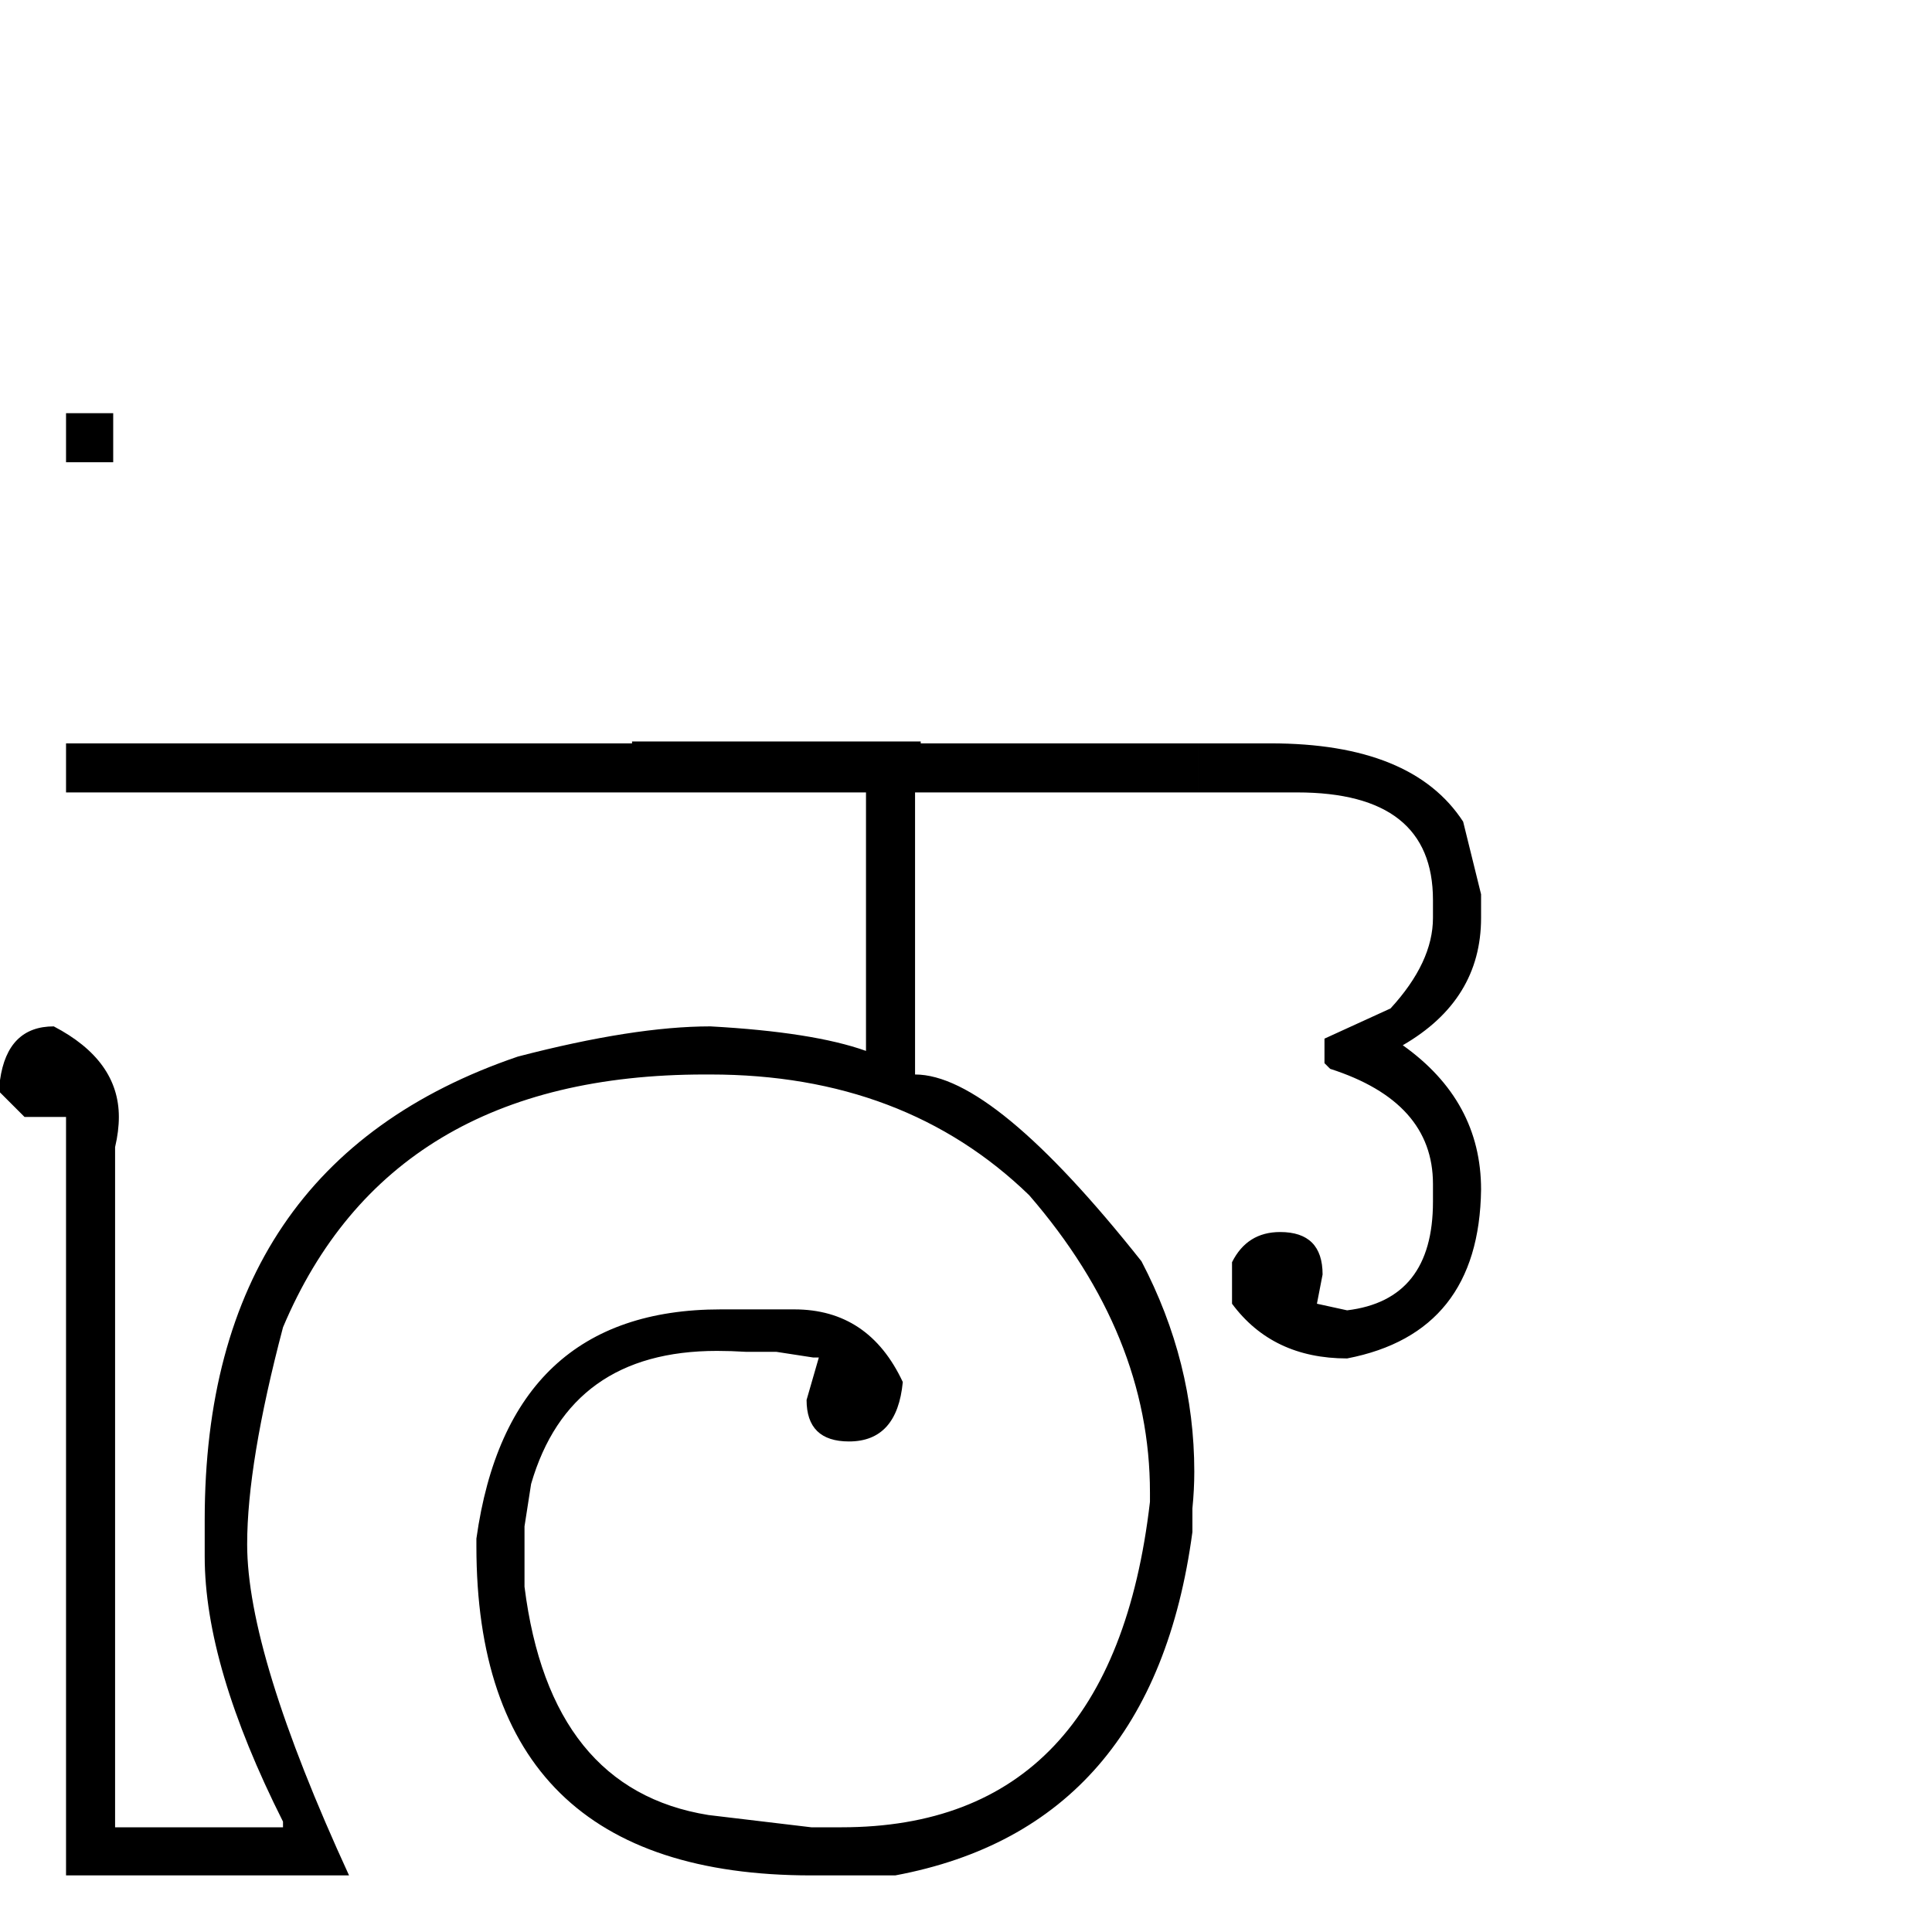 <?xml version="1.0" standalone="no"?>
<!DOCTYPE svg PUBLIC "-//W3C//DTD SVG 1.1//EN" "http://www.w3.org/Graphics/SVG/1.1/DTD/svg11.dtd" >
<svg viewBox="-70 -500 2048 2048">
  <g transform="matrix(1 0 0 -1 0 1638)">
   <path fill="currentColor"
d="M0 1700h50v-52h-50v52zM850 -448h50v-52h-50v52zM0 1350h600v-52h-600v52zM848 1350h352v-52h-300v-299q83 0 240 -198q56 -107 56 -223q0 -19 -2 -39v-25q-42 -313 -315 -364h-89q-355 0 -355 349v8q34 243 259 243h78q79 0 115 -77q-6 -63 -57 -63q-45 0 -45 44l13 45
h-6l-39 6h-32q-16 1 -31 1q-156 0 -197 -141l-7 -45v-64q27 -215 195 -242l109 -13h32q287 0 327 345v10q0 167 -128 315q-132 128 -338 128h-6q-334 0 -447 -268q-38 -144 -38 -230q0 -116 108 -351h-300v804h-44l-26 26v13q8 57 57 57q69 -36 69 -96q0 -15 -4 -32v-721
h178v6q-83 165 -83 281v39q0 378 332 491q123 32 204 32q109 -6 165 -26v326zM600 1352h306v-54h-306v54zM1200 1350h77q150 0 204 -83l19 -77v-25q0 -87 -83 -135q83 -59 83 -153q-2 -152 -142 -179q-79 0 -122 58v44q16 32 51 32q45 0 45 -45l-6 -31l32 -7q91 11 91 115
v19q0 87 -109 122l-6 6v26l70 32q45 49 45 96v19q0 114 -144 114h-105v52z" />
  </g>

</svg>

